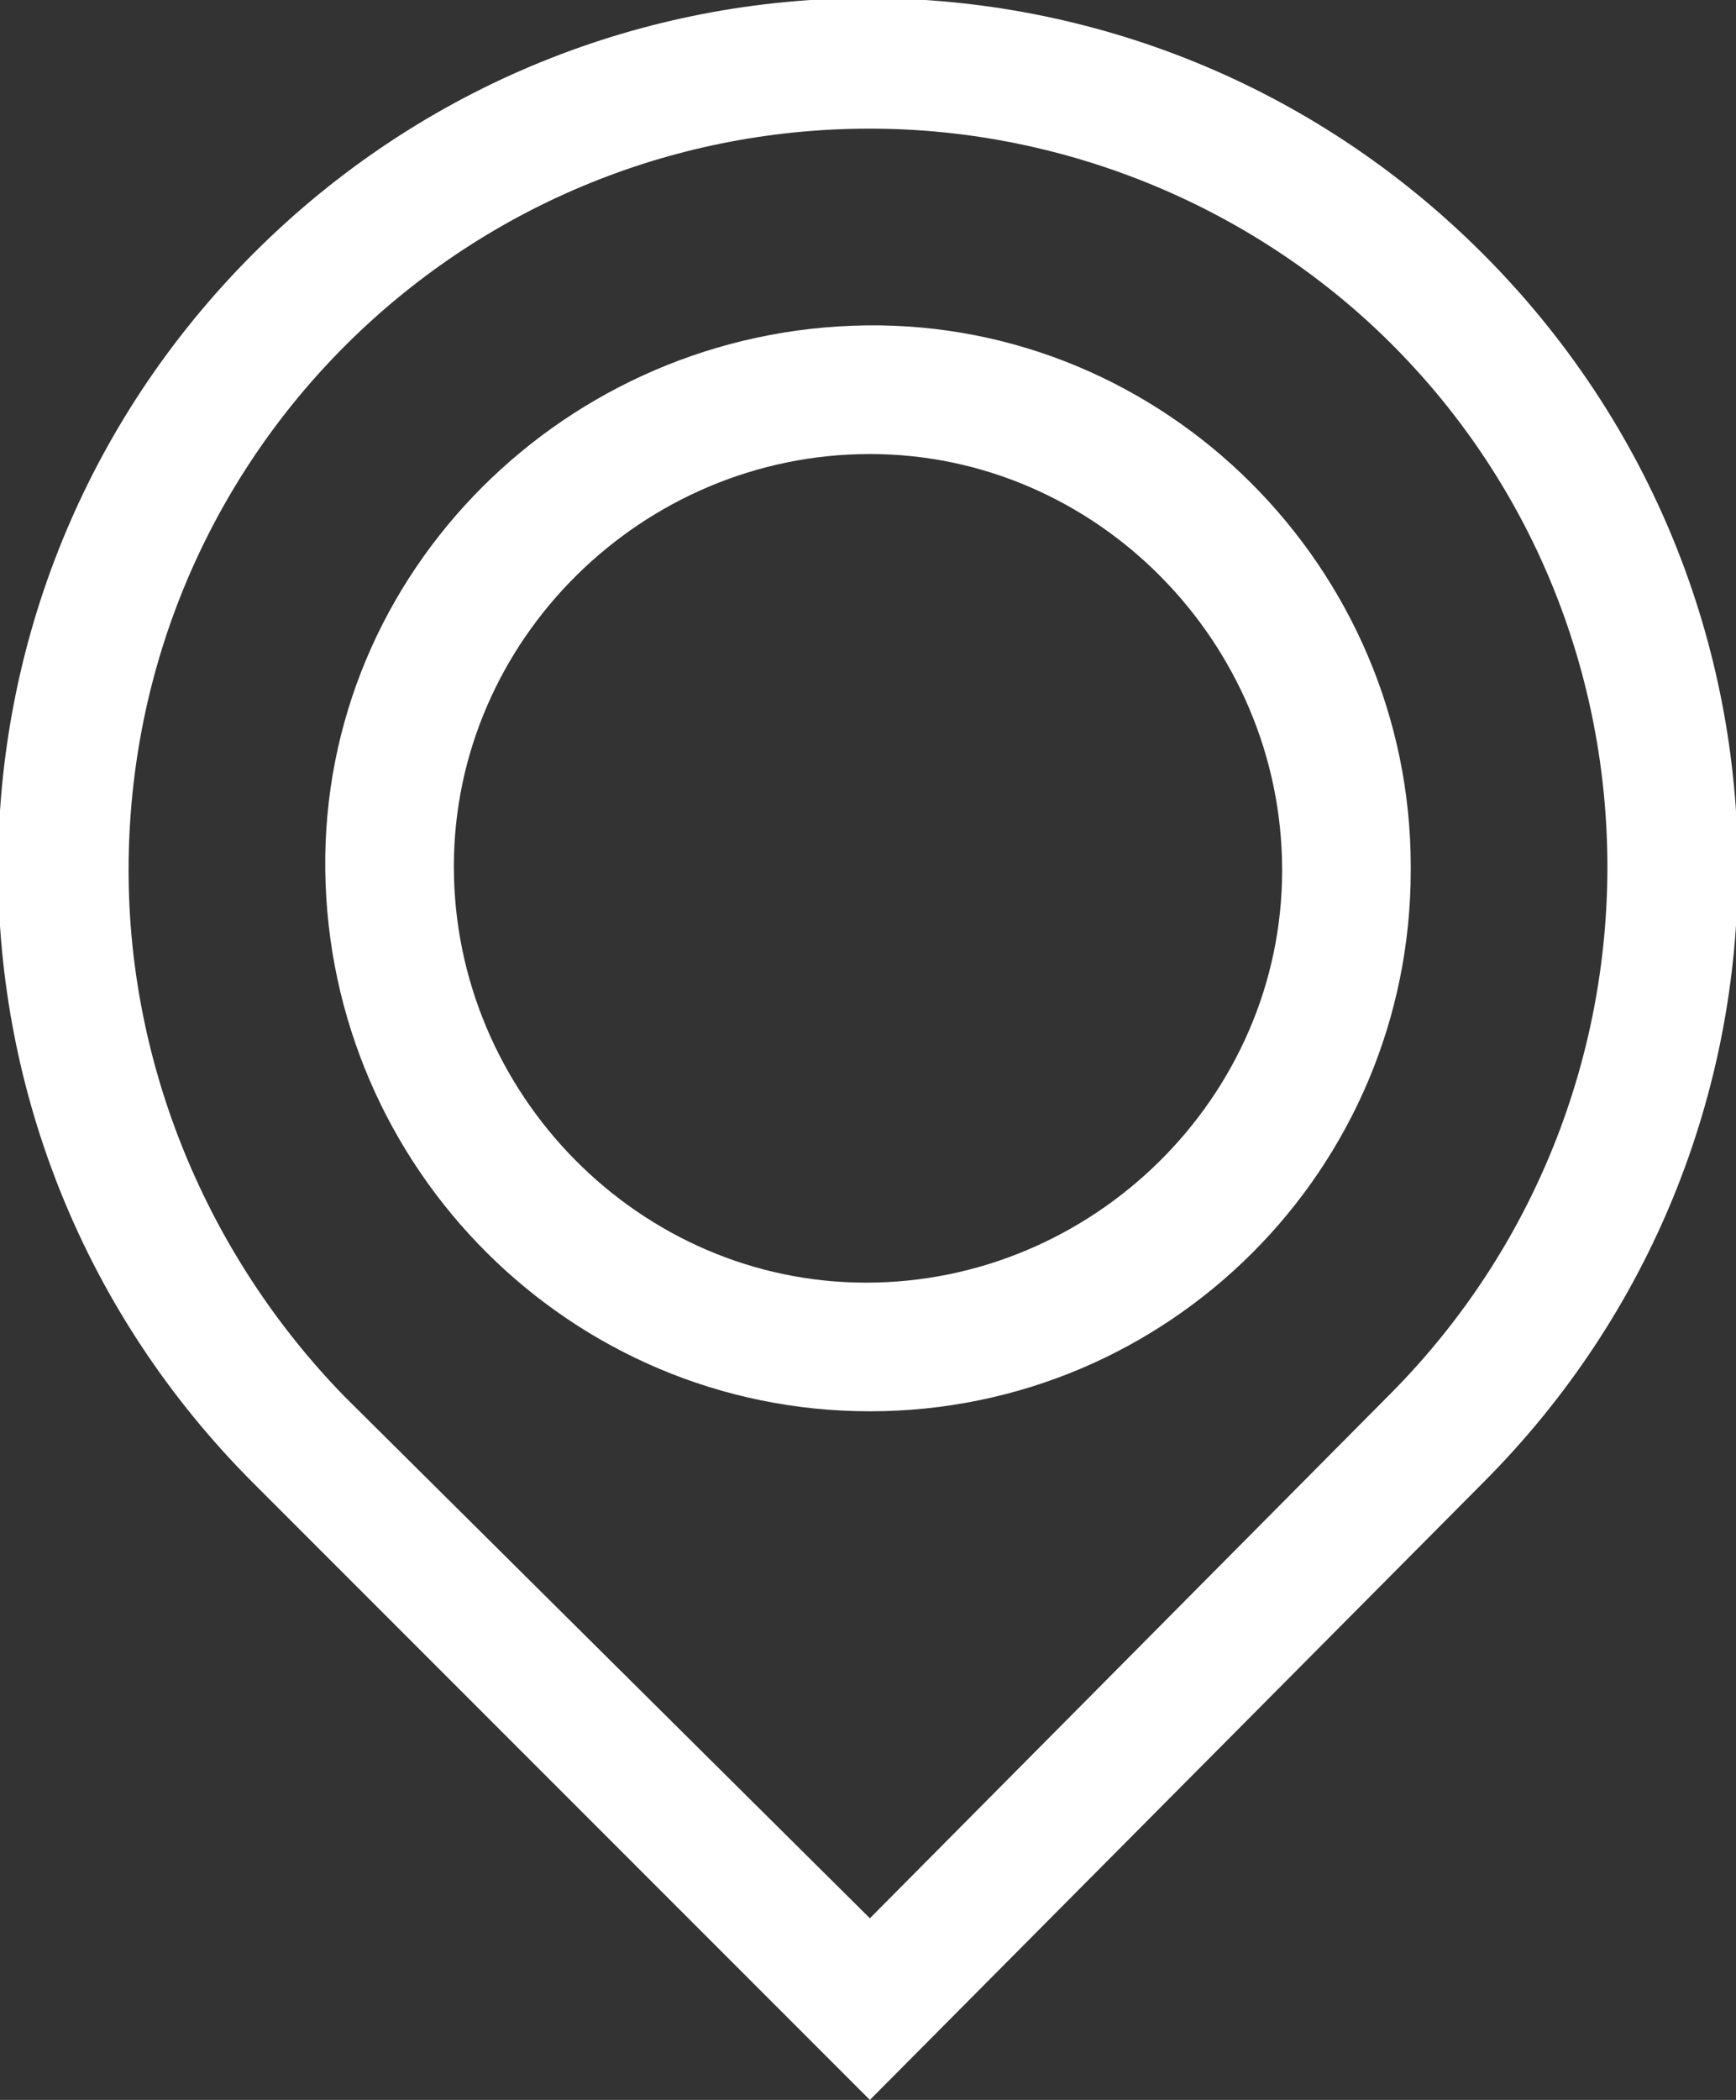 <?xml version="1.0" encoding="utf-8"?>
<!-- Generator: Adobe Illustrator 24.1.1, SVG Export Plug-In . SVG Version: 6.00 Build 0)  -->
<svg version="1.1" id="Capa_1" xmlns="http://www.w3.org/2000/svg" xmlns:xlink="http://www.w3.org/1999/xlink" x="0px" y="0px"
	 viewBox="0 0 45.9 55.5" style="enable-background:new 0 0 45.9 55.5;" xml:space="preserve">
<rect x="0" y="0" width="45.9" height="55.5" fill="#333333" stroke="none"/>
<style type="text/css">
	.st0{fill:#FFFFFF;}
</style>
<g id="Capa_2_1_">
	<g id="Capa_1-2">
		<path class="st0" d="M23,55.5L6.7,39.2c-9-9-9-23.5,0-32.5s23.5-9,32.5,0s9,23.5,0,32.5l0,0L23,55.5z M23,3.4
			C12.2,3.4,3.4,12.1,3.4,23c0,5.2,2.1,10.2,5.7,13.9L23,50.7l13.8-13.9c7.6-7.7,7.6-20.1,0-27.7C33.2,5.5,28.2,3.4,23,3.4z"/>
		<path class="st0" d="M23,37.3c-7.9,0-14.3-6.4-14.4-14.3S15,8.7,22.9,8.6S37.3,15,37.3,22.9V23C37.3,30.9,30.9,37.3,23,37.3z
			 M23,12c-6,0-11,4.9-11,10.9s4.9,11,10.9,11s11-4.9,11-10.9S29,12,23,12z"/>
	</g>
</g>
</svg>
